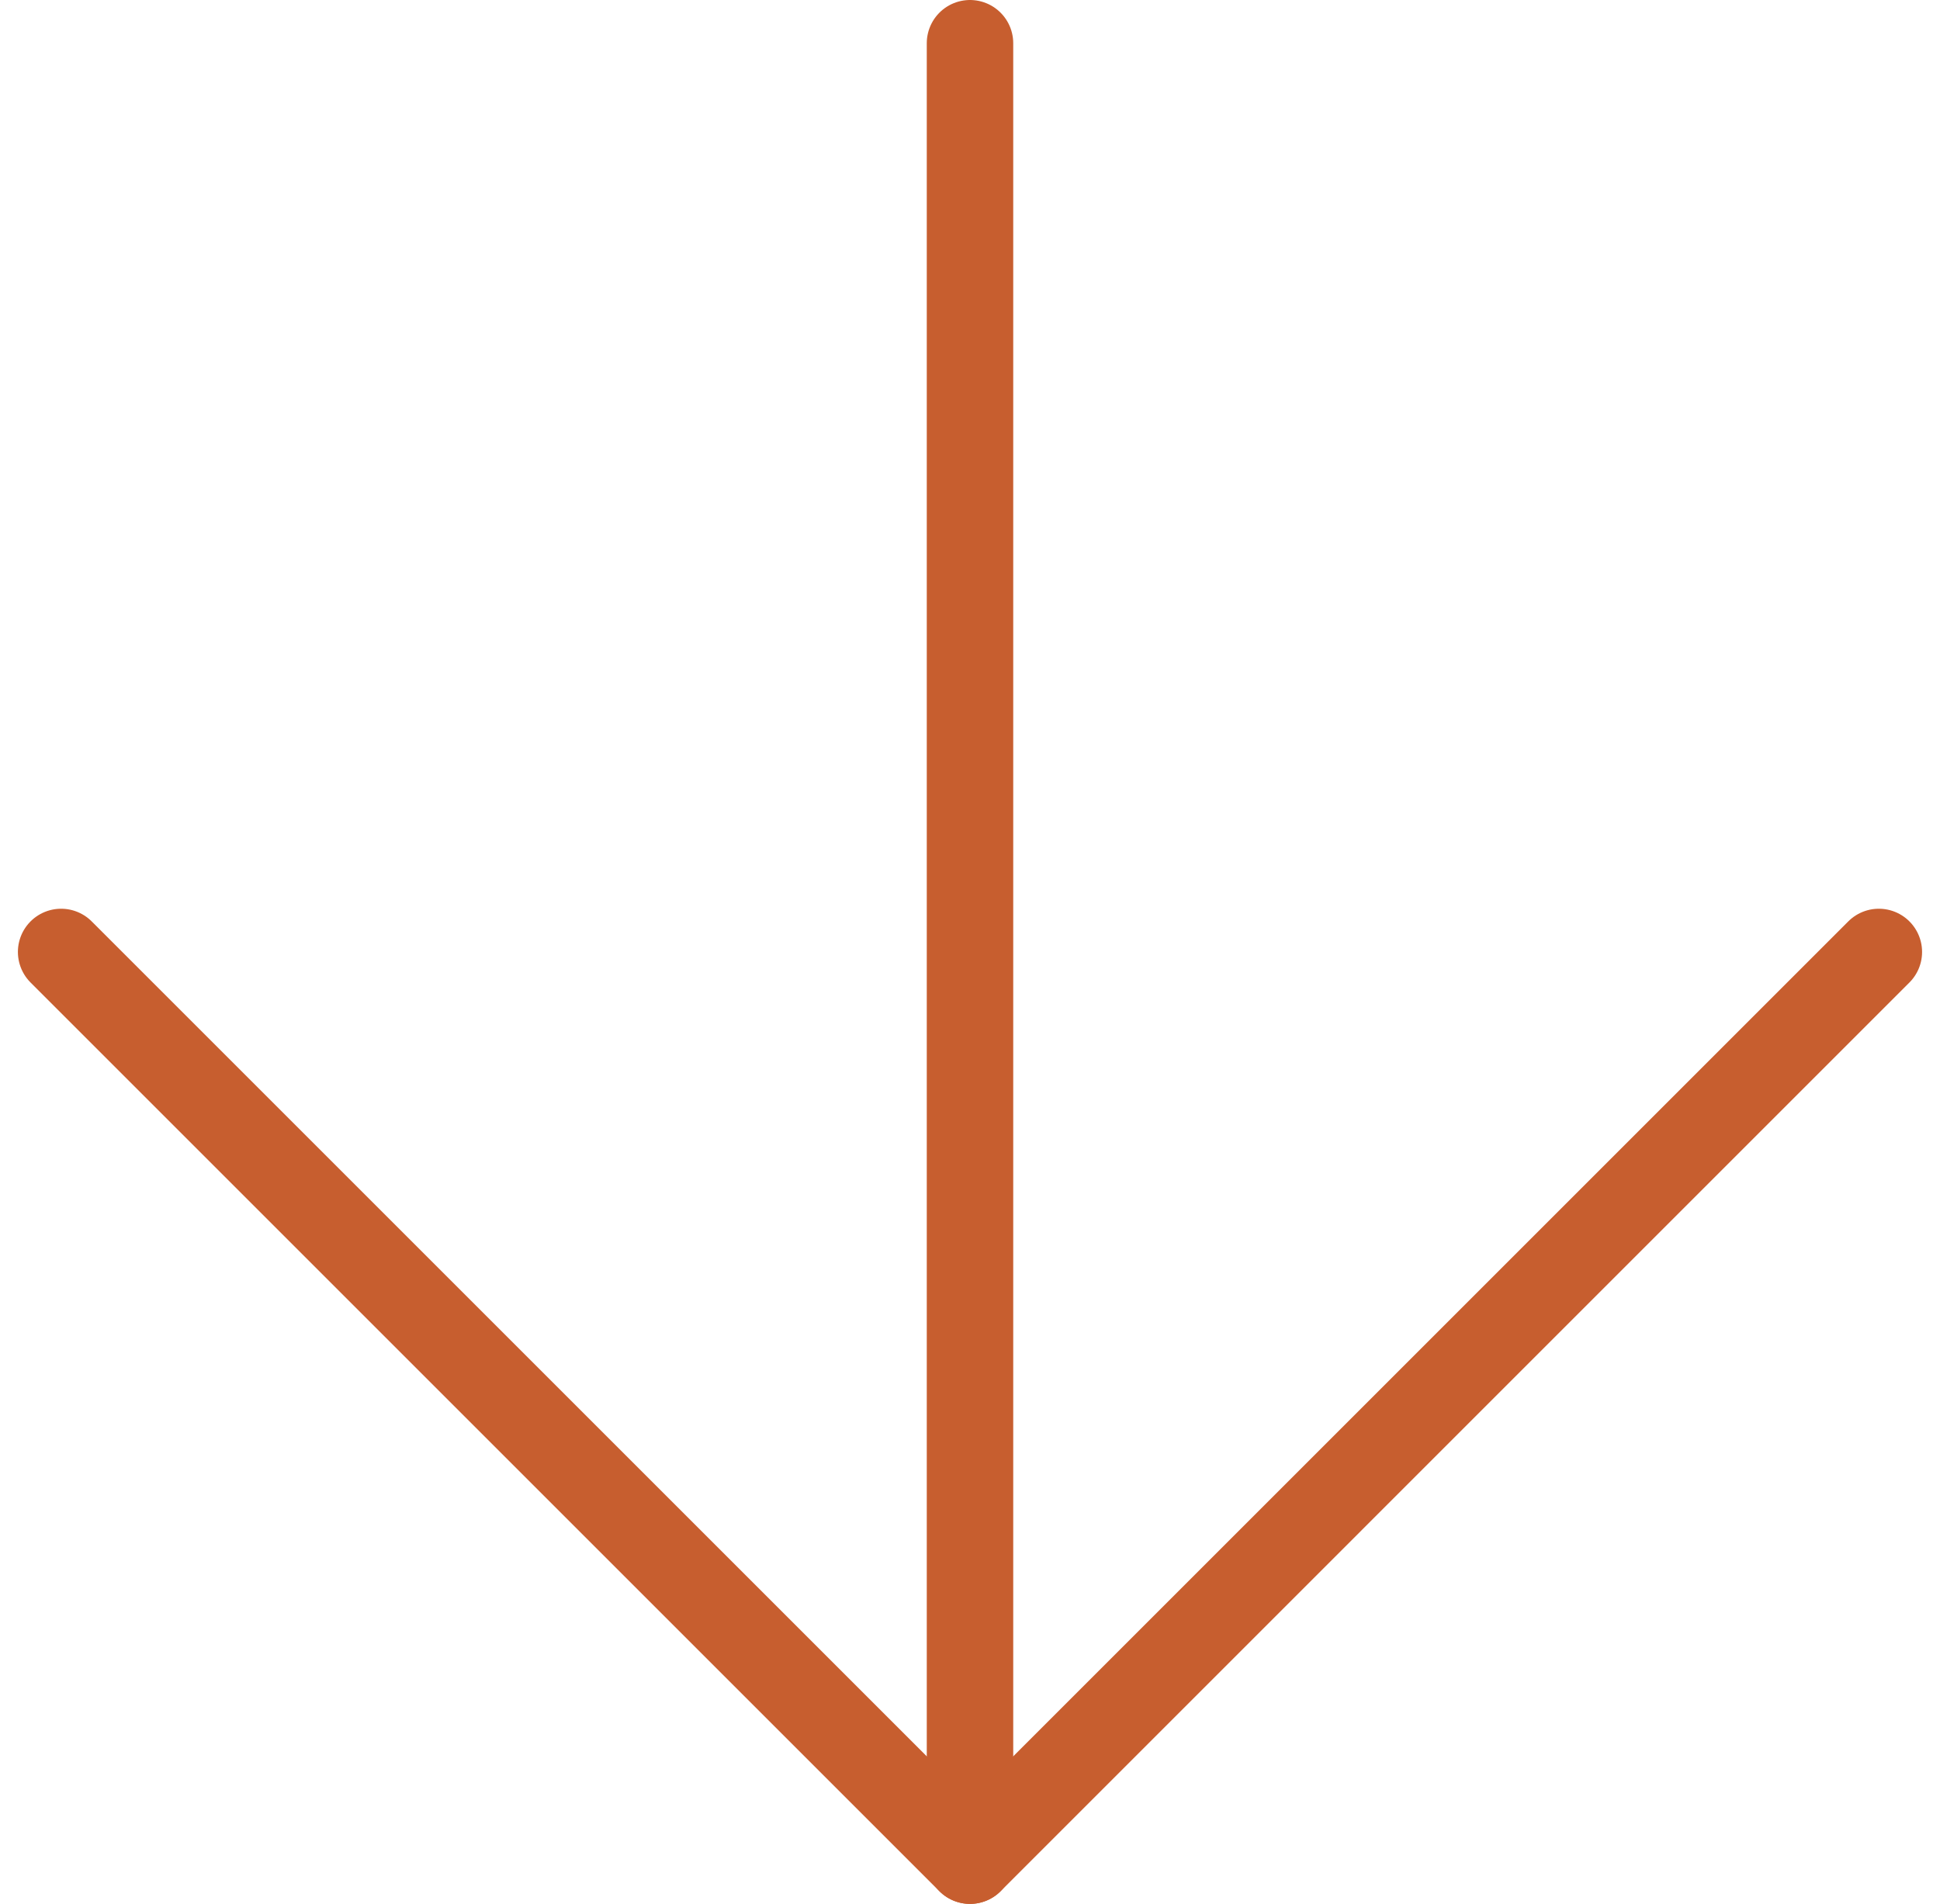 <?xml version="1.0" encoding="utf-8"?>
<svg xmlns="http://www.w3.org/2000/svg" width="67.318" height="66.075" viewBox="0 0 67.318 66.075">
    <defs>
        <style>
            .cls-1{fill:none;stroke:#c75e2f;stroke-linecap:round;stroke-linejoin:round;stroke-width:3px}
        </style>
    </defs>
    <g id="Group_6" data-name="Group 6" transform="translate(-619.879 -1511.5)">
        <g id="Icon_feather-arrow-down" data-name="Icon feather-arrow-down" transform="translate(622 1513)">
            <path id="Path_2" d="M18 7.5v63.075" class="cls-1" data-name="Path 2" transform="translate(13.538 -7.5)"/>
            <path id="Path_3" d="M70.575 18L39.038 49.538 7.5 18" class="cls-1" data-name="Path 3" transform="translate(-7.5 13.538)"/>
        </g>
    </g>
</svg>